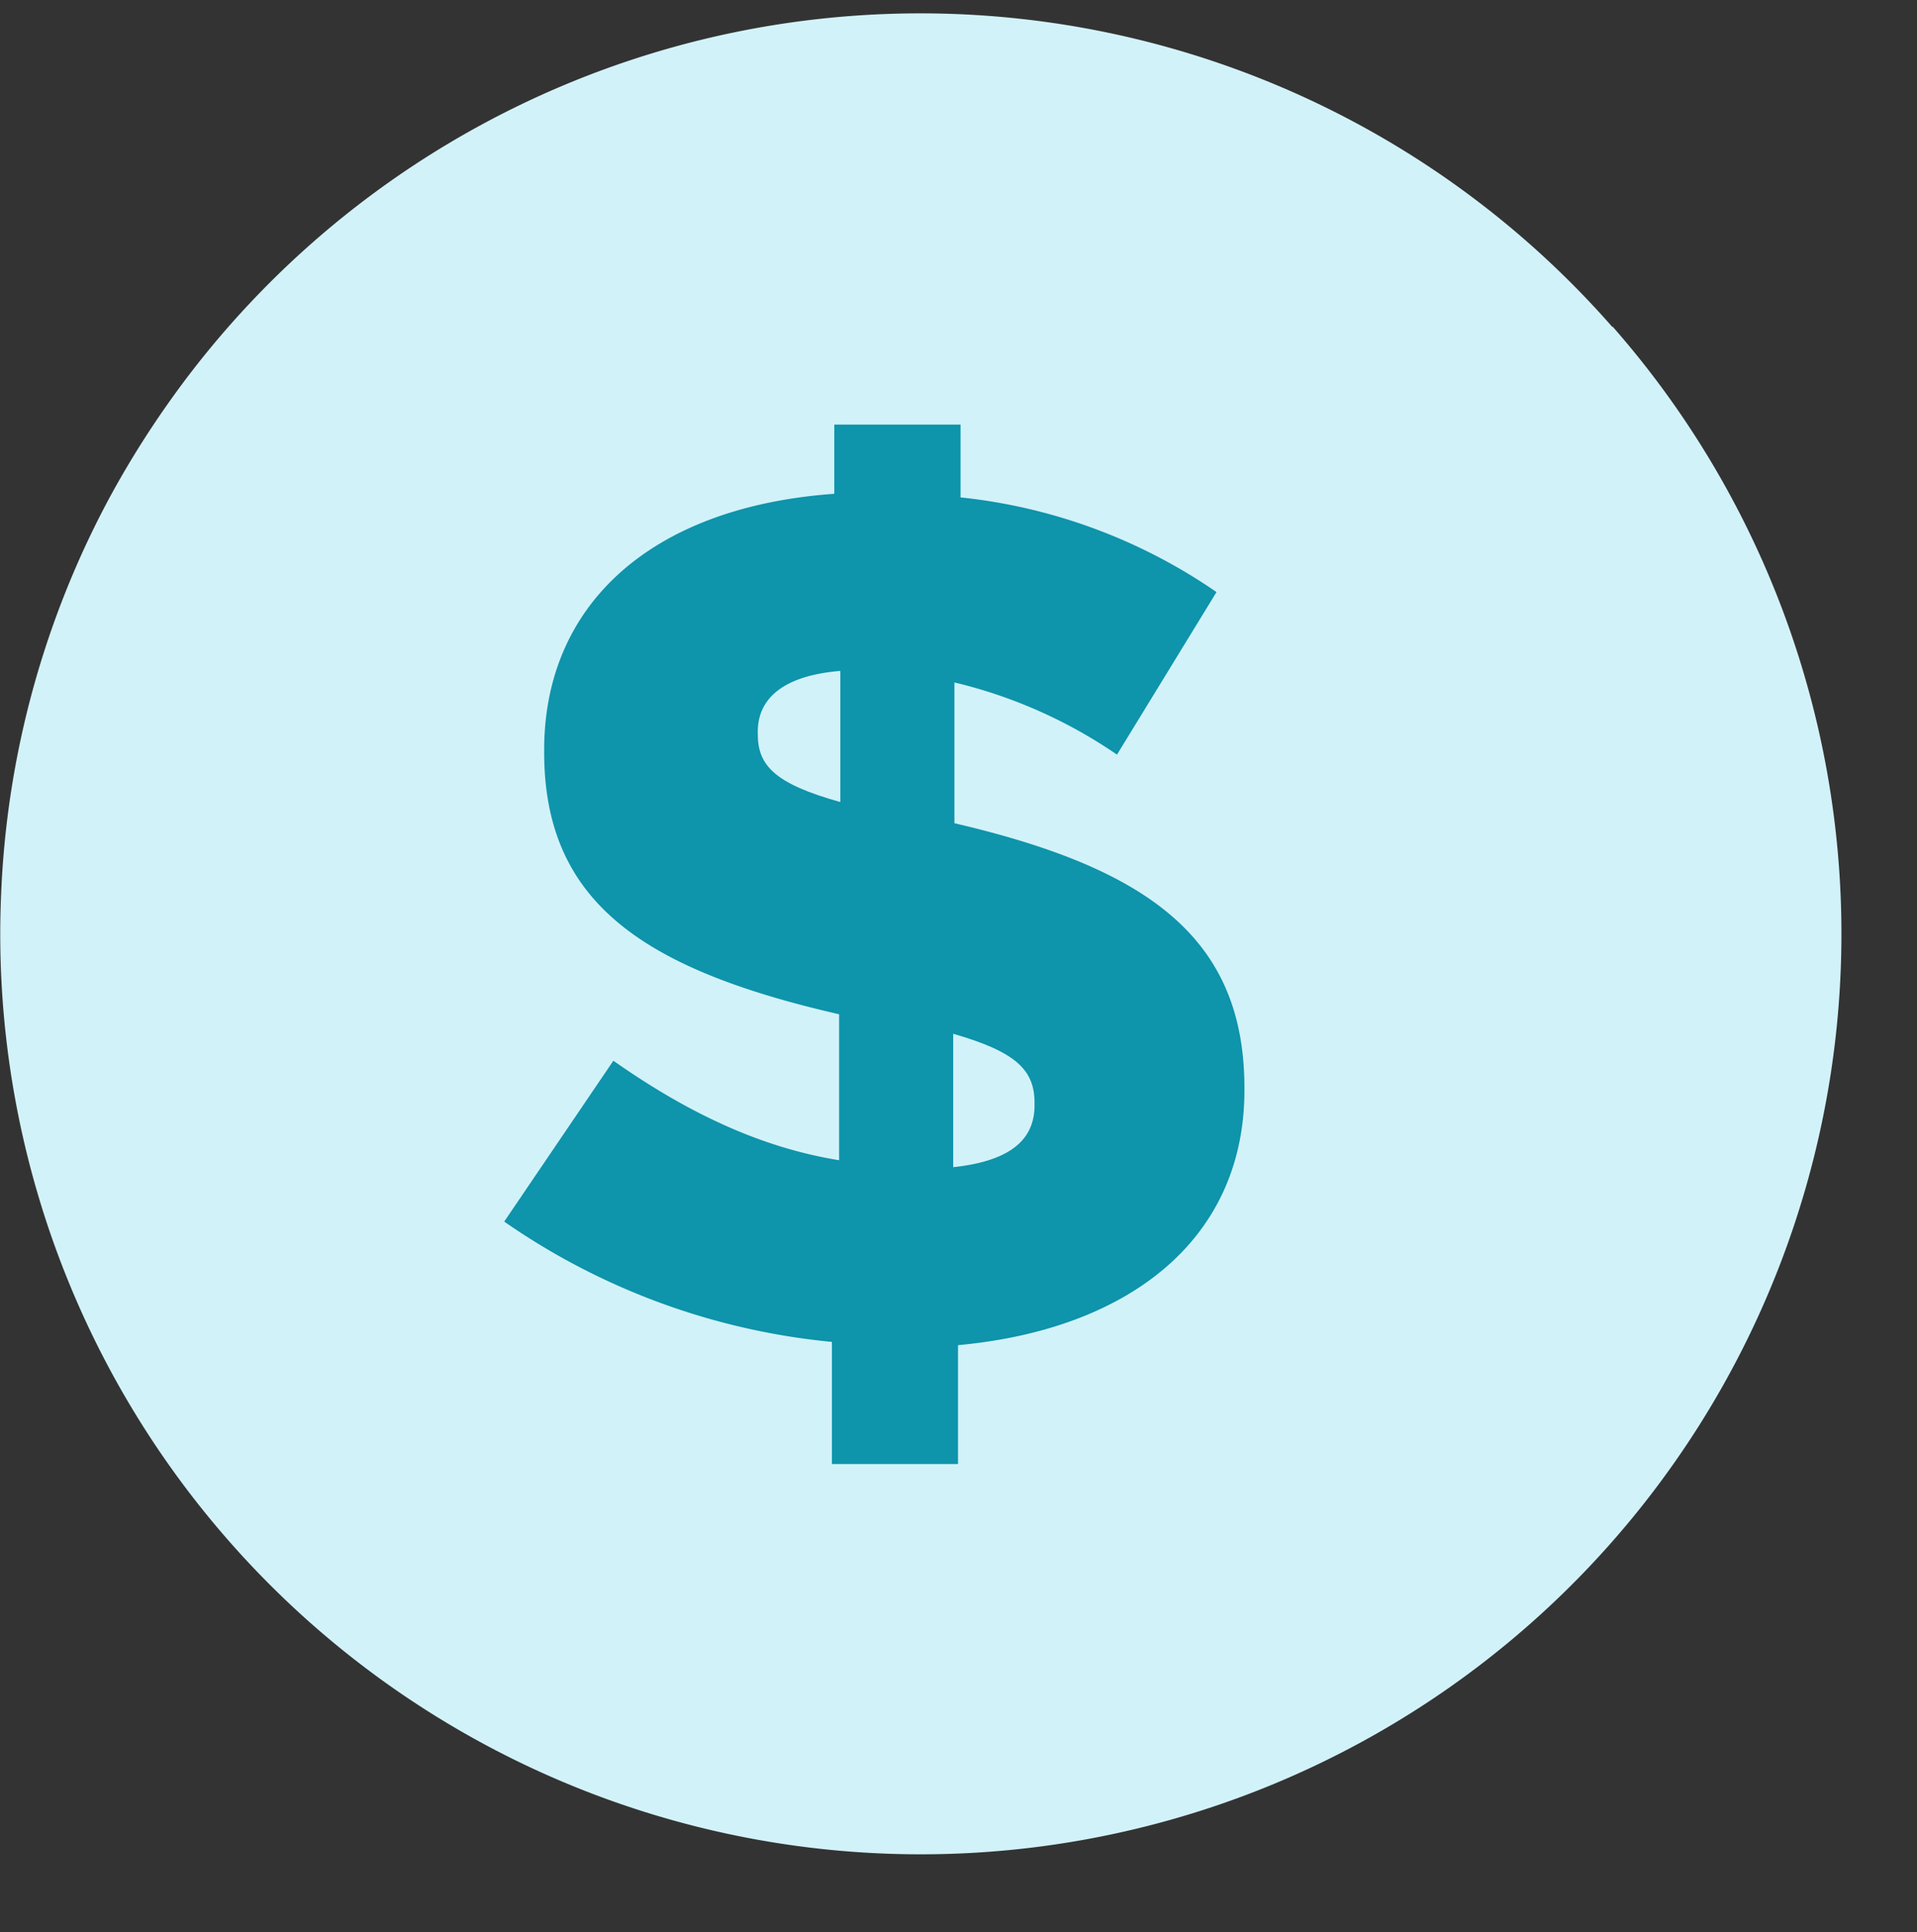 <?xml version="1.0" encoding="UTF-8" standalone="no"?><svg xmlns="http://www.w3.org/2000/svg" xmlns:xlink="http://www.w3.org/1999/xlink" data-name="Layer 1" fill="#000000" height="160.6" preserveAspectRatio="xMidYMid meet" version="1" viewBox="2.4 -1.1 159.3 160.6" width="159.3" zoomAndPan="magnify"><rect x="2.4" y="-1.1" width="159.3" height="160.6" fill="#333333" stroke="none"/><g id="change1_1"><circle cx="77.99" cy="74.5" fill="#0e94ab" r="66.5"/></g><g id="change2_1"><path d="M136.37,26.06a76.47,76.47,0,0,0-120.1,6.51,78.2,78.2,0,0,0-4.75,7.66,76.08,76.08,0,0,0-9,32.38c-.06,1.29-.1,2.59-.1,3.89a76.5,76.5,0,1,0,134-50.44Zm-83,61c6.46,4.54,12.51,7.26,18.76,8.27V83.2c-16.24-3.73-24.51-9.27-24.51-21.78v-.2c0-11.9,8.68-20.17,24.11-21.28V34.19H82.22v6.05a45.83,45.83,0,0,1,21.27,7.87L95.22,61.62a40.47,40.47,0,0,0-13.51-6v11.7c16,3.73,24.1,9.48,24.1,22v.2c0,12.3-9.48,19.86-23.8,21.18v9.88H71.53V110.43a57.21,57.21,0,0,1-27.23-10Z" fill="#d2f2f9"/></g><g id="change2_2"><path d="M88.37,90.77v-.2c0-2.73-1.52-4.24-6.76-5.75V95.91C86.25,95.41,88.37,93.69,88.37,90.77Z" fill="#d2f2f9"/></g><g id="change2_3"><path d="M72.23,54.66c-4.94.41-6.86,2.43-6.86,5.05v.2c0,2.62,1.42,4.13,6.86,5.65Z" fill="#d2f2f9"/></g></svg>